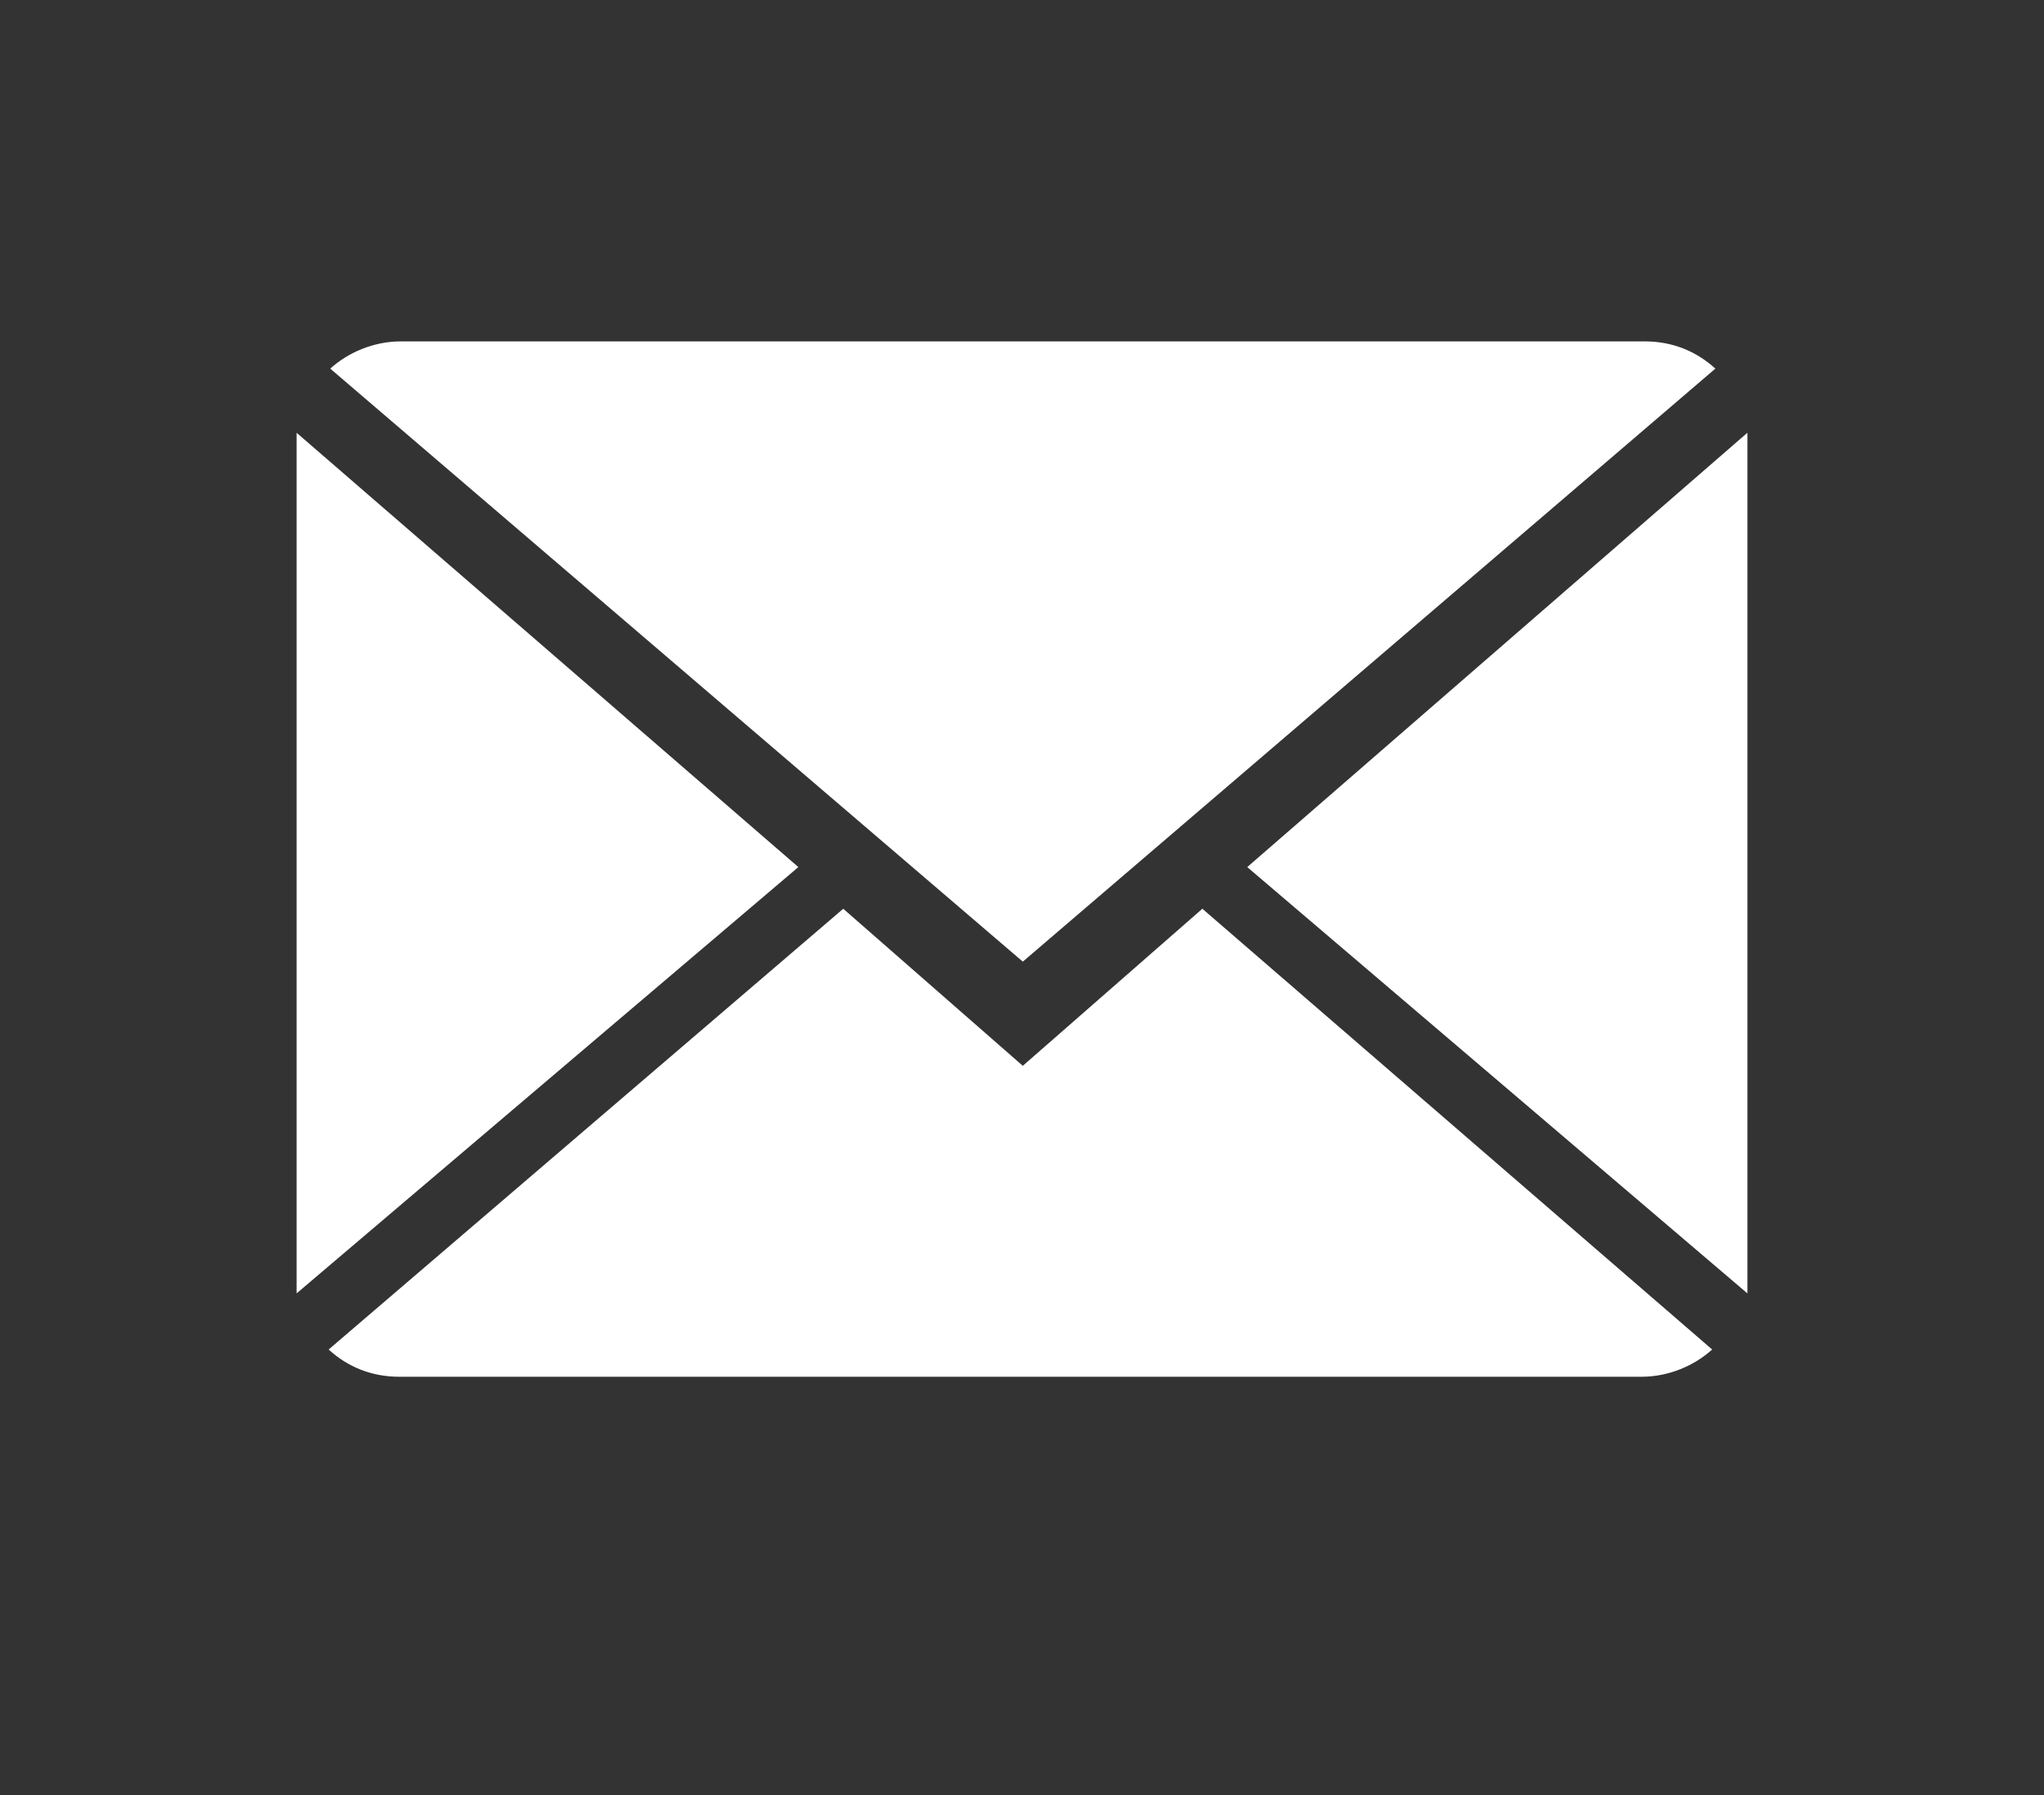 <?xml version="1.0" encoding="utf-8"?>
<!-- Generator: Adobe Illustrator 21.1.0, SVG Export Plug-In . SVG Version: 6.00 Build 0)  -->
<svg version="1.1" id="Ebene_1" xmlns="http://www.w3.org/2000/svg" xmlns:xlink="http://www.w3.org/1999/xlink" x="0px" y="0px"
	 viewBox="0 0 127.5 112" style="enable-background:new 0 0 127.5 112;" xml:space="preserve">
<rect x="0" y="0" width="127.5" height="112" fill="#333333" stroke="none"/>
<style type="text/css">
	.st0{fill:#FFFFFF;}
</style>
<path class="st0" d="M63.8,66.5l-11.2-9.8L20.5,84.2c1.2,1.1,2.7,1.7,4.4,1.7h77.5c1.7,0,3.3-0.7,4.4-1.7L75,56.7L63.8,66.5z"/>
<path class="st0" d="M107,23c-1.2-1.1-2.7-1.7-4.4-1.7H25c-1.7,0-3.3,0.7-4.4,1.7l43.2,37L107,23z"/>
<polygon class="st0" points="18.5,27 18.5,80.7 49.8,54.1 "/>
<polygon class="st0" points="77.8,54.1 109,80.7 109,27 "/>
</svg>
